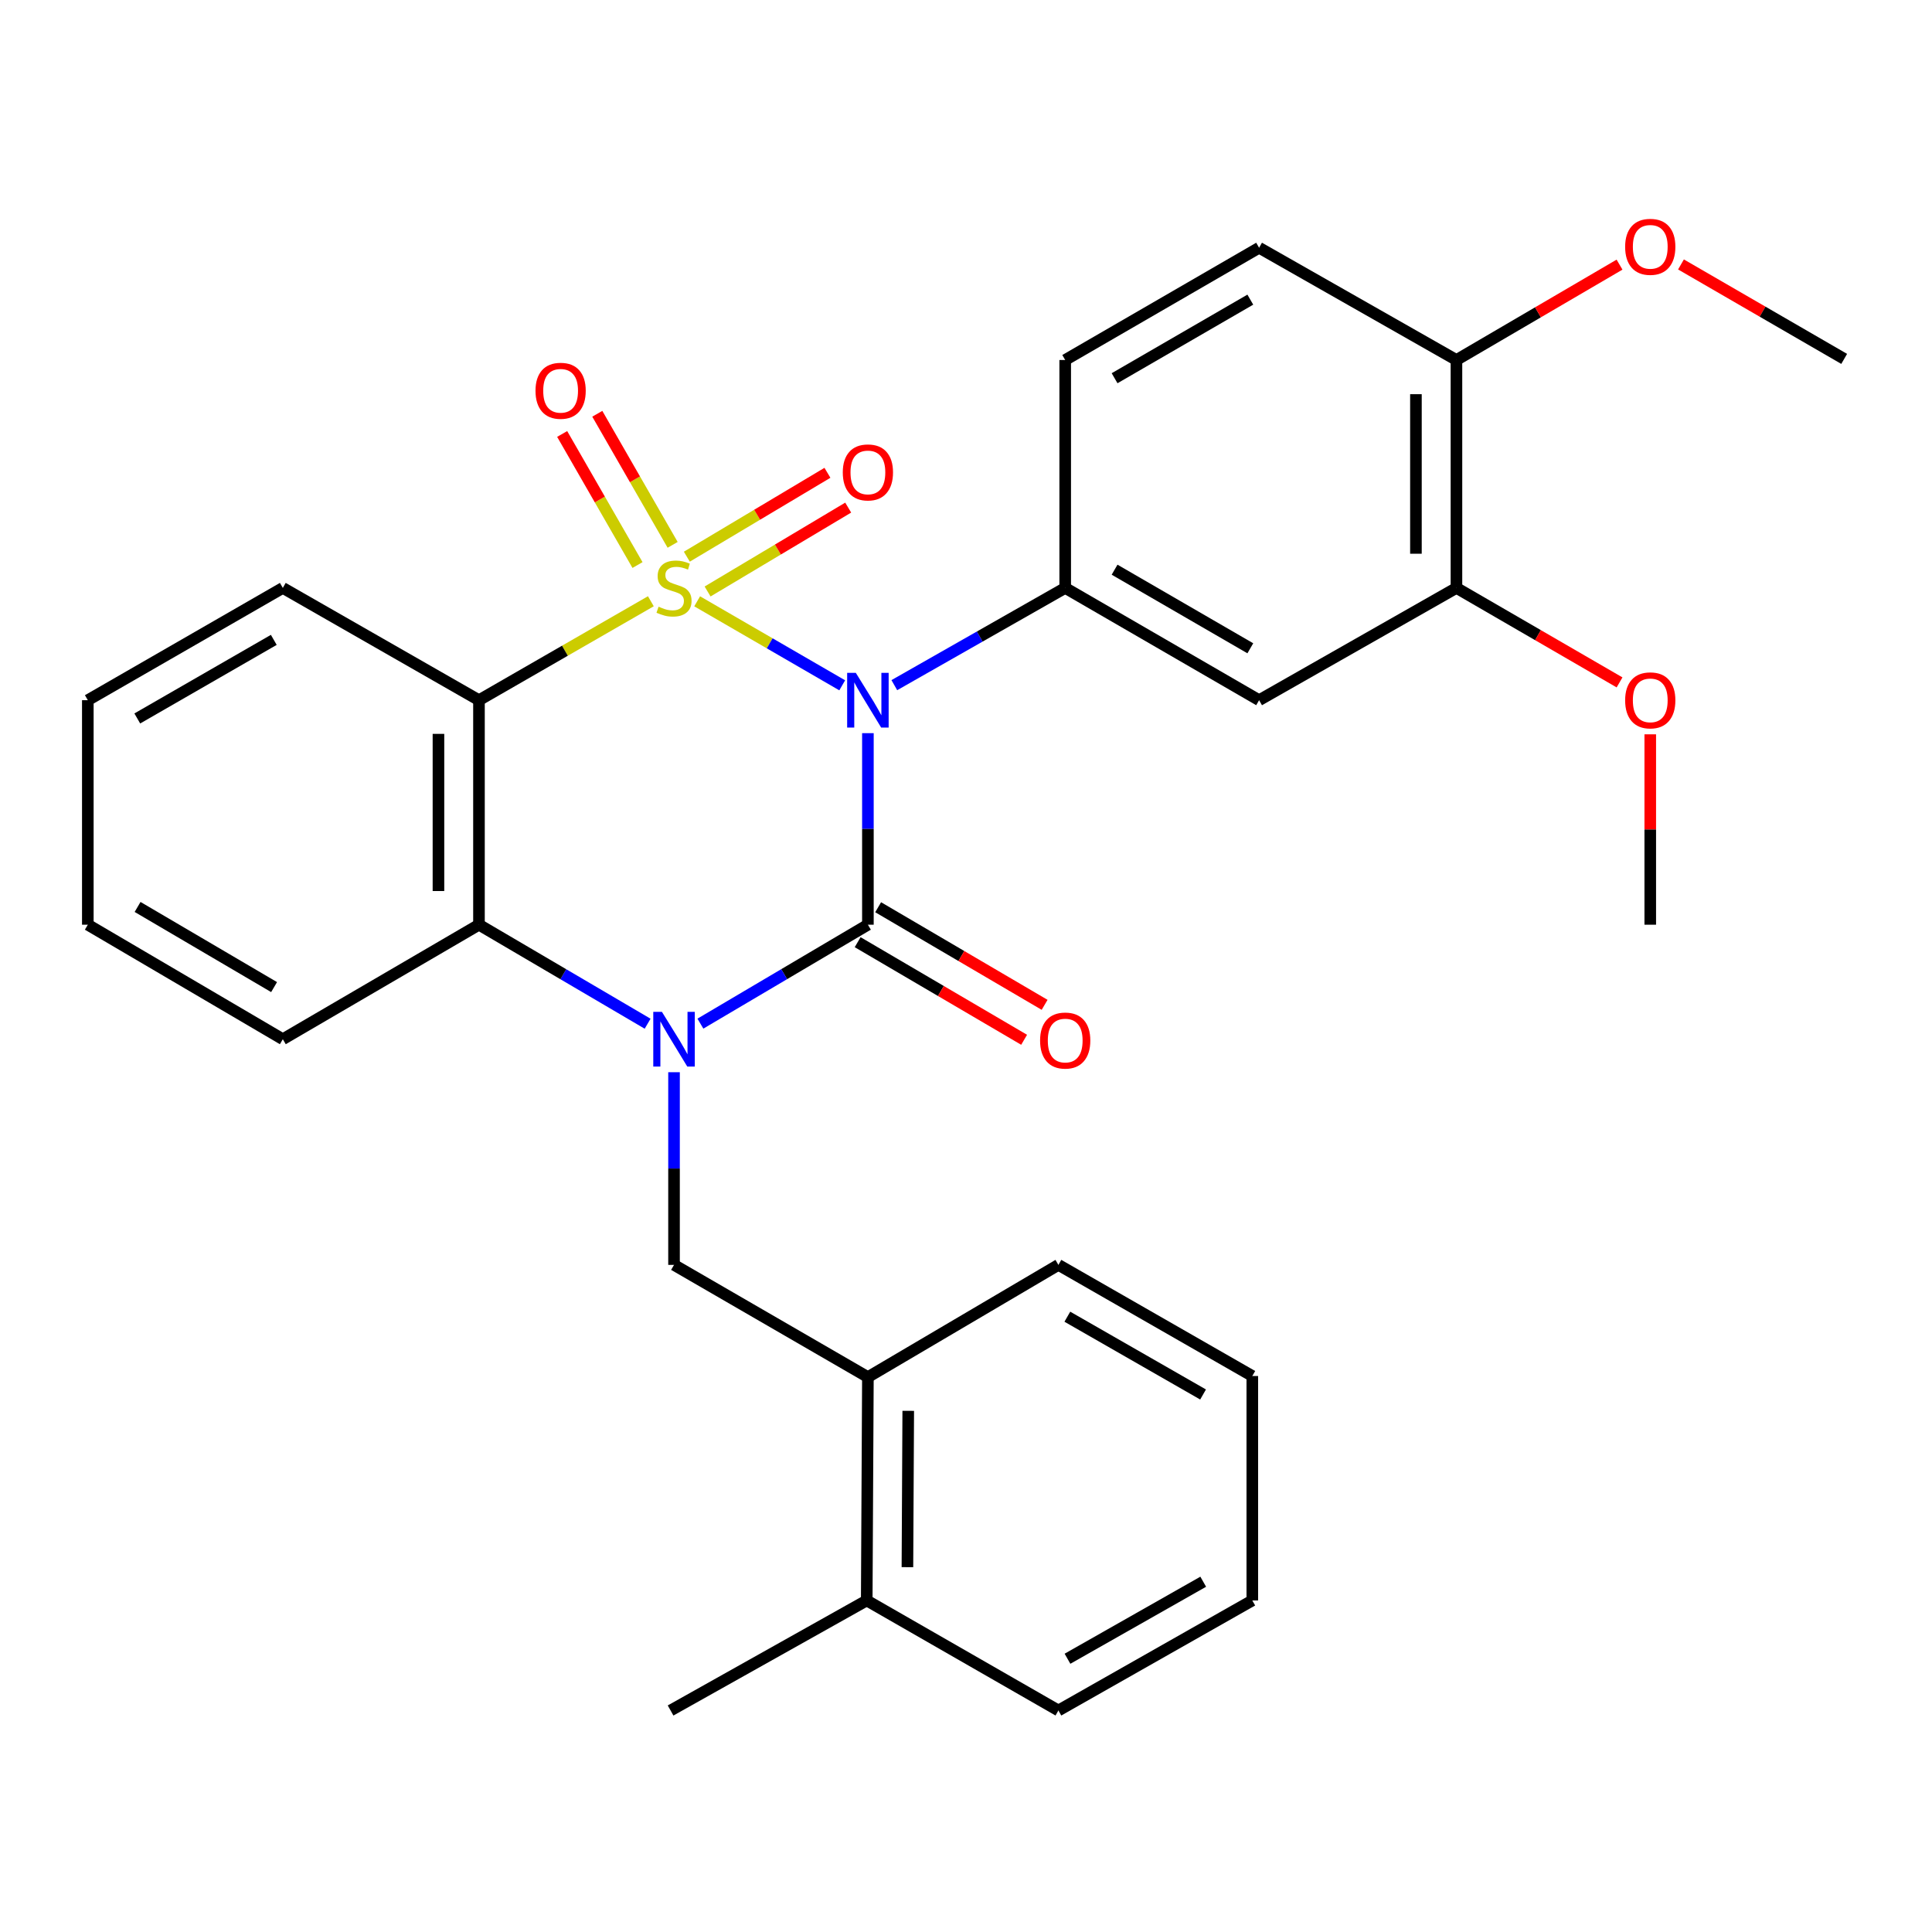 <?xml version='1.0' encoding='iso-8859-1'?>
<svg version='1.1' baseProfile='full'
              xmlns='http://www.w3.org/2000/svg'
                      xmlns:rdkit='http://www.rdkit.org/xml'
                      xmlns:xlink='http://www.w3.org/1999/xlink'
                  xml:space='preserve'
width='1000px' height='1000px' viewBox='0 0 1000 1000'>
<!-- END OF HEADER -->
<rect style='opacity:1.0;fill:#FFFFFF;stroke:none' width='1000' height='1000' x='0' y='0'> </rect>
<path class='bond-0' d='M 360.852,311.241 L 398.392,332.981' style='fill:none;fill-rule:evenodd;stroke:#CCCC00;stroke-width:6px;stroke-linecap:butt;stroke-linejoin:miter;stroke-opacity:1' />
<path class='bond-0' d='M 398.392,332.981 L 435.931,354.721' style='fill:none;fill-rule:evenodd;stroke:#0000FF;stroke-width:6px;stroke-linecap:butt;stroke-linejoin:miter;stroke-opacity:1' />
<path class='bond-3' d='M 336.881,311.207 L 292.399,336.813' style='fill:none;fill-rule:evenodd;stroke:#CCCC00;stroke-width:6px;stroke-linecap:butt;stroke-linejoin:miter;stroke-opacity:1' />
<path class='bond-3' d='M 292.399,336.813 L 247.916,362.42' style='fill:none;fill-rule:evenodd;stroke:#000000;stroke-width:6px;stroke-linecap:butt;stroke-linejoin:miter;stroke-opacity:1' />
<path class='bond-7' d='M 348.156,282.014 L 328.658,248.091' style='fill:none;fill-rule:evenodd;stroke:#CCCC00;stroke-width:6px;stroke-linecap:butt;stroke-linejoin:miter;stroke-opacity:1' />
<path class='bond-7' d='M 328.658,248.091 L 309.16,214.169' style='fill:none;fill-rule:evenodd;stroke:#FF0000;stroke-width:6px;stroke-linecap:butt;stroke-linejoin:miter;stroke-opacity:1' />
<path class='bond-7' d='M 329.973,292.465 L 310.475,258.542' style='fill:none;fill-rule:evenodd;stroke:#CCCC00;stroke-width:6px;stroke-linecap:butt;stroke-linejoin:miter;stroke-opacity:1' />
<path class='bond-7' d='M 310.475,258.542 L 290.977,224.62' style='fill:none;fill-rule:evenodd;stroke:#FF0000;stroke-width:6px;stroke-linecap:butt;stroke-linejoin:miter;stroke-opacity:1' />
<path class='bond-8' d='M 366.247,306.15 L 402.636,284.442' style='fill:none;fill-rule:evenodd;stroke:#CCCC00;stroke-width:6px;stroke-linecap:butt;stroke-linejoin:miter;stroke-opacity:1' />
<path class='bond-8' d='M 402.636,284.442 L 439.025,262.735' style='fill:none;fill-rule:evenodd;stroke:#FF0000;stroke-width:6px;stroke-linecap:butt;stroke-linejoin:miter;stroke-opacity:1' />
<path class='bond-8' d='M 355.502,288.139 L 391.891,266.432' style='fill:none;fill-rule:evenodd;stroke:#CCCC00;stroke-width:6px;stroke-linecap:butt;stroke-linejoin:miter;stroke-opacity:1' />
<path class='bond-8' d='M 391.891,266.432 L 428.28,244.724' style='fill:none;fill-rule:evenodd;stroke:#FF0000;stroke-width:6px;stroke-linecap:butt;stroke-linejoin:miter;stroke-opacity:1' />
<path class='bond-1' d='M 449.224,379.485 L 449.224,429.056' style='fill:none;fill-rule:evenodd;stroke:#0000FF;stroke-width:6px;stroke-linecap:butt;stroke-linejoin:miter;stroke-opacity:1' />
<path class='bond-1' d='M 449.224,429.056 L 449.224,478.628' style='fill:none;fill-rule:evenodd;stroke:#000000;stroke-width:6px;stroke-linecap:butt;stroke-linejoin:miter;stroke-opacity:1' />
<path class='bond-5' d='M 462.902,354.636 L 507.124,329.47' style='fill:none;fill-rule:evenodd;stroke:#0000FF;stroke-width:6px;stroke-linecap:butt;stroke-linejoin:miter;stroke-opacity:1' />
<path class='bond-5' d='M 507.124,329.47 L 551.347,304.304' style='fill:none;fill-rule:evenodd;stroke:#000000;stroke-width:6px;stroke-linecap:butt;stroke-linejoin:miter;stroke-opacity:1' />
<path class='bond-10' d='M 443.921,487.674 L 487.002,512.933' style='fill:none;fill-rule:evenodd;stroke:#000000;stroke-width:6px;stroke-linecap:butt;stroke-linejoin:miter;stroke-opacity:1' />
<path class='bond-10' d='M 487.002,512.933 L 530.083,538.192' style='fill:none;fill-rule:evenodd;stroke:#FF0000;stroke-width:6px;stroke-linecap:butt;stroke-linejoin:miter;stroke-opacity:1' />
<path class='bond-10' d='M 454.528,469.582 L 497.609,494.841' style='fill:none;fill-rule:evenodd;stroke:#000000;stroke-width:6px;stroke-linecap:butt;stroke-linejoin:miter;stroke-opacity:1' />
<path class='bond-10' d='M 497.609,494.841 L 540.691,520.1' style='fill:none;fill-rule:evenodd;stroke:#FF0000;stroke-width:6px;stroke-linecap:butt;stroke-linejoin:miter;stroke-opacity:1' />
<path class='bond-30' d='M 449.224,478.628 L 405.876,504.231' style='fill:none;fill-rule:evenodd;stroke:#000000;stroke-width:6px;stroke-linecap:butt;stroke-linejoin:miter;stroke-opacity:1' />
<path class='bond-30' d='M 405.876,504.231 L 362.527,529.833' style='fill:none;fill-rule:evenodd;stroke:#0000FF;stroke-width:6px;stroke-linecap:butt;stroke-linejoin:miter;stroke-opacity:1' />
<path class='bond-2' d='M 335.206,529.874 L 291.561,504.251' style='fill:none;fill-rule:evenodd;stroke:#0000FF;stroke-width:6px;stroke-linecap:butt;stroke-linejoin:miter;stroke-opacity:1' />
<path class='bond-2' d='M 291.561,504.251 L 247.916,478.628' style='fill:none;fill-rule:evenodd;stroke:#000000;stroke-width:6px;stroke-linecap:butt;stroke-linejoin:miter;stroke-opacity:1' />
<path class='bond-6' d='M 348.873,554.977 L 348.873,604.839' style='fill:none;fill-rule:evenodd;stroke:#0000FF;stroke-width:6px;stroke-linecap:butt;stroke-linejoin:miter;stroke-opacity:1' />
<path class='bond-6' d='M 348.873,604.839 L 348.873,654.7' style='fill:none;fill-rule:evenodd;stroke:#000000;stroke-width:6px;stroke-linecap:butt;stroke-linejoin:miter;stroke-opacity:1' />
<path class='bond-4' d='M 247.916,362.42 L 247.916,478.628' style='fill:none;fill-rule:evenodd;stroke:#000000;stroke-width:6px;stroke-linecap:butt;stroke-linejoin:miter;stroke-opacity:1' />
<path class='bond-4' d='M 226.944,379.851 L 226.944,461.197' style='fill:none;fill-rule:evenodd;stroke:#000000;stroke-width:6px;stroke-linecap:butt;stroke-linejoin:miter;stroke-opacity:1' />
<path class='bond-17' d='M 247.916,362.42 L 146.388,304.304' style='fill:none;fill-rule:evenodd;stroke:#000000;stroke-width:6px;stroke-linecap:butt;stroke-linejoin:miter;stroke-opacity:1' />
<path class='bond-19' d='M 247.916,478.628 L 146.388,537.897' style='fill:none;fill-rule:evenodd;stroke:#000000;stroke-width:6px;stroke-linecap:butt;stroke-linejoin:miter;stroke-opacity:1' />
<path class='bond-9' d='M 551.347,304.304 L 651.709,362.42' style='fill:none;fill-rule:evenodd;stroke:#000000;stroke-width:6px;stroke-linecap:butt;stroke-linejoin:miter;stroke-opacity:1' />
<path class='bond-9' d='M 576.91,294.872 L 647.164,335.553' style='fill:none;fill-rule:evenodd;stroke:#000000;stroke-width:6px;stroke-linecap:butt;stroke-linejoin:miter;stroke-opacity:1' />
<path class='bond-13' d='M 551.347,304.304 L 551.347,186.336' style='fill:none;fill-rule:evenodd;stroke:#000000;stroke-width:6px;stroke-linecap:butt;stroke-linejoin:miter;stroke-opacity:1' />
<path class='bond-12' d='M 348.873,654.7 L 449.224,712.792' style='fill:none;fill-rule:evenodd;stroke:#000000;stroke-width:6px;stroke-linecap:butt;stroke-linejoin:miter;stroke-opacity:1' />
<path class='bond-11' d='M 651.709,362.42 L 753.855,304.304' style='fill:none;fill-rule:evenodd;stroke:#000000;stroke-width:6px;stroke-linecap:butt;stroke-linejoin:miter;stroke-opacity:1' />
<path class='bond-18' d='M 753.855,304.304 L 796.064,328.757' style='fill:none;fill-rule:evenodd;stroke:#000000;stroke-width:6px;stroke-linecap:butt;stroke-linejoin:miter;stroke-opacity:1' />
<path class='bond-18' d='M 796.064,328.757 L 838.273,353.209' style='fill:none;fill-rule:evenodd;stroke:#FF0000;stroke-width:6px;stroke-linecap:butt;stroke-linejoin:miter;stroke-opacity:1' />
<path class='bond-32' d='M 753.855,304.304 L 753.855,186.336' style='fill:none;fill-rule:evenodd;stroke:#000000;stroke-width:6px;stroke-linecap:butt;stroke-linejoin:miter;stroke-opacity:1' />
<path class='bond-32' d='M 732.883,286.609 L 732.883,204.031' style='fill:none;fill-rule:evenodd;stroke:#000000;stroke-width:6px;stroke-linecap:butt;stroke-linejoin:miter;stroke-opacity:1' />
<path class='bond-15' d='M 449.224,712.792 L 448.619,828.395' style='fill:none;fill-rule:evenodd;stroke:#000000;stroke-width:6px;stroke-linecap:butt;stroke-linejoin:miter;stroke-opacity:1' />
<path class='bond-15' d='M 470.105,730.243 L 469.681,811.164' style='fill:none;fill-rule:evenodd;stroke:#000000;stroke-width:6px;stroke-linecap:butt;stroke-linejoin:miter;stroke-opacity:1' />
<path class='bond-21' d='M 449.224,712.792 L 547.828,654.7' style='fill:none;fill-rule:evenodd;stroke:#000000;stroke-width:6px;stroke-linecap:butt;stroke-linejoin:miter;stroke-opacity:1' />
<path class='bond-16' d='M 551.347,186.336 L 651.709,128.232' style='fill:none;fill-rule:evenodd;stroke:#000000;stroke-width:6px;stroke-linecap:butt;stroke-linejoin:miter;stroke-opacity:1' />
<path class='bond-16' d='M 576.909,195.77 L 647.163,155.097' style='fill:none;fill-rule:evenodd;stroke:#000000;stroke-width:6px;stroke-linecap:butt;stroke-linejoin:miter;stroke-opacity:1' />
<path class='bond-14' d='M 753.855,186.336 L 651.709,128.232' style='fill:none;fill-rule:evenodd;stroke:#000000;stroke-width:6px;stroke-linecap:butt;stroke-linejoin:miter;stroke-opacity:1' />
<path class='bond-20' d='M 753.855,186.336 L 796.06,161.655' style='fill:none;fill-rule:evenodd;stroke:#000000;stroke-width:6px;stroke-linecap:butt;stroke-linejoin:miter;stroke-opacity:1' />
<path class='bond-20' d='M 796.06,161.655 L 838.266,136.974' style='fill:none;fill-rule:evenodd;stroke:#FF0000;stroke-width:6px;stroke-linecap:butt;stroke-linejoin:miter;stroke-opacity:1' />
<path class='bond-22' d='M 448.619,828.395 L 347.091,885.346' style='fill:none;fill-rule:evenodd;stroke:#000000;stroke-width:6px;stroke-linecap:butt;stroke-linejoin:miter;stroke-opacity:1' />
<path class='bond-23' d='M 448.619,828.395 L 547.828,885.346' style='fill:none;fill-rule:evenodd;stroke:#000000;stroke-width:6px;stroke-linecap:butt;stroke-linejoin:miter;stroke-opacity:1' />
<path class='bond-26' d='M 146.388,304.304 L 45.455,362.42' style='fill:none;fill-rule:evenodd;stroke:#000000;stroke-width:6px;stroke-linecap:butt;stroke-linejoin:miter;stroke-opacity:1' />
<path class='bond-26' d='M 141.713,331.196 L 71.059,371.877' style='fill:none;fill-rule:evenodd;stroke:#000000;stroke-width:6px;stroke-linecap:butt;stroke-linejoin:miter;stroke-opacity:1' />
<path class='bond-24' d='M 854.171,380.085 L 854.171,429.356' style='fill:none;fill-rule:evenodd;stroke:#FF0000;stroke-width:6px;stroke-linecap:butt;stroke-linejoin:miter;stroke-opacity:1' />
<path class='bond-24' d='M 854.171,429.356 L 854.171,478.628' style='fill:none;fill-rule:evenodd;stroke:#000000;stroke-width:6px;stroke-linecap:butt;stroke-linejoin:miter;stroke-opacity:1' />
<path class='bond-31' d='M 146.388,537.897 L 45.455,478.628' style='fill:none;fill-rule:evenodd;stroke:#000000;stroke-width:6px;stroke-linecap:butt;stroke-linejoin:miter;stroke-opacity:1' />
<path class='bond-31' d='M 141.868,510.922 L 71.214,469.434' style='fill:none;fill-rule:evenodd;stroke:#000000;stroke-width:6px;stroke-linecap:butt;stroke-linejoin:miter;stroke-opacity:1' />
<path class='bond-25' d='M 870.07,136.875 L 912.308,161.32' style='fill:none;fill-rule:evenodd;stroke:#FF0000;stroke-width:6px;stroke-linecap:butt;stroke-linejoin:miter;stroke-opacity:1' />
<path class='bond-25' d='M 912.308,161.32 L 954.545,185.765' style='fill:none;fill-rule:evenodd;stroke:#000000;stroke-width:6px;stroke-linecap:butt;stroke-linejoin:miter;stroke-opacity:1' />
<path class='bond-28' d='M 547.828,654.7 L 648.191,712.221' style='fill:none;fill-rule:evenodd;stroke:#000000;stroke-width:6px;stroke-linecap:butt;stroke-linejoin:miter;stroke-opacity:1' />
<path class='bond-28' d='M 552.454,681.523 L 622.708,721.789' style='fill:none;fill-rule:evenodd;stroke:#000000;stroke-width:6px;stroke-linecap:butt;stroke-linejoin:miter;stroke-opacity:1' />
<path class='bond-33' d='M 547.828,885.346 L 648.191,828.395' style='fill:none;fill-rule:evenodd;stroke:#000000;stroke-width:6px;stroke-linecap:butt;stroke-linejoin:miter;stroke-opacity:1' />
<path class='bond-33' d='M 552.532,858.563 L 622.786,818.697' style='fill:none;fill-rule:evenodd;stroke:#000000;stroke-width:6px;stroke-linecap:butt;stroke-linejoin:miter;stroke-opacity:1' />
<path class='bond-27' d='M 45.455,362.42 L 45.455,478.628' style='fill:none;fill-rule:evenodd;stroke:#000000;stroke-width:6px;stroke-linecap:butt;stroke-linejoin:miter;stroke-opacity:1' />
<path class='bond-29' d='M 648.191,712.221 L 648.191,828.395' style='fill:none;fill-rule:evenodd;stroke:#000000;stroke-width:6px;stroke-linecap:butt;stroke-linejoin:miter;stroke-opacity:1' />
<path  class='atom-0' d='M 340.873 314.024
Q 341.193 314.144, 342.513 314.704
Q 343.833 315.264, 345.273 315.624
Q 346.753 315.944, 348.193 315.944
Q 350.873 315.944, 352.433 314.664
Q 353.993 313.344, 353.993 311.064
Q 353.993 309.504, 353.193 308.544
Q 352.433 307.584, 351.233 307.064
Q 350.033 306.544, 348.033 305.944
Q 345.513 305.184, 343.993 304.464
Q 342.513 303.744, 341.433 302.224
Q 340.393 300.704, 340.393 298.144
Q 340.393 294.584, 342.793 292.384
Q 345.233 290.184, 350.033 290.184
Q 353.313 290.184, 357.033 291.744
L 356.113 294.824
Q 352.713 293.424, 350.153 293.424
Q 347.393 293.424, 345.873 294.584
Q 344.353 295.704, 344.393 297.664
Q 344.393 299.184, 345.153 300.104
Q 345.953 301.024, 347.073 301.544
Q 348.233 302.064, 350.153 302.664
Q 352.713 303.464, 354.233 304.264
Q 355.753 305.064, 356.833 306.704
Q 357.953 308.304, 357.953 311.064
Q 357.953 314.984, 355.313 317.104
Q 352.713 319.184, 348.353 319.184
Q 345.833 319.184, 343.913 318.624
Q 342.033 318.104, 339.793 317.184
L 340.873 314.024
' fill='#CCCC00'/>
<path  class='atom-1' d='M 442.964 348.26
L 452.244 363.26
Q 453.164 364.74, 454.644 367.42
Q 456.124 370.1, 456.204 370.26
L 456.204 348.26
L 459.964 348.26
L 459.964 376.58
L 456.084 376.58
L 446.124 360.18
Q 444.964 358.26, 443.724 356.06
Q 442.524 353.86, 442.164 353.18
L 442.164 376.58
L 438.484 376.58
L 438.484 348.26
L 442.964 348.26
' fill='#0000FF'/>
<path  class='atom-3' d='M 342.613 523.737
L 351.893 538.737
Q 352.813 540.217, 354.293 542.897
Q 355.773 545.577, 355.853 545.737
L 355.853 523.737
L 359.613 523.737
L 359.613 552.057
L 355.733 552.057
L 345.773 535.657
Q 344.613 533.737, 343.373 531.537
Q 342.173 529.337, 341.813 528.657
L 341.813 552.057
L 338.133 552.057
L 338.133 523.737
L 342.613 523.737
' fill='#0000FF'/>
<path  class='atom-8' d='M 277.175 202.262
Q 277.175 195.462, 280.535 191.662
Q 283.895 187.862, 290.175 187.862
Q 296.455 187.862, 299.815 191.662
Q 303.175 195.462, 303.175 202.262
Q 303.175 209.142, 299.775 213.062
Q 296.375 216.942, 290.175 216.942
Q 283.935 216.942, 280.535 213.062
Q 277.175 209.182, 277.175 202.262
M 290.175 213.742
Q 294.495 213.742, 296.815 210.862
Q 299.175 207.942, 299.175 202.262
Q 299.175 196.702, 296.815 193.902
Q 294.495 191.062, 290.175 191.062
Q 285.855 191.062, 283.495 193.862
Q 281.175 196.662, 281.175 202.262
Q 281.175 207.982, 283.495 210.862
Q 285.855 213.742, 290.175 213.742
' fill='#FF0000'/>
<path  class='atom-9' d='M 436.224 244.52
Q 436.224 237.72, 439.584 233.92
Q 442.944 230.12, 449.224 230.12
Q 455.504 230.12, 458.864 233.92
Q 462.224 237.72, 462.224 244.52
Q 462.224 251.4, 458.824 255.32
Q 455.424 259.2, 449.224 259.2
Q 442.984 259.2, 439.584 255.32
Q 436.224 251.44, 436.224 244.52
M 449.224 256
Q 453.544 256, 455.864 253.12
Q 458.224 250.2, 458.224 244.52
Q 458.224 238.96, 455.864 236.16
Q 453.544 233.32, 449.224 233.32
Q 444.904 233.32, 442.544 236.12
Q 440.224 238.92, 440.224 244.52
Q 440.224 250.24, 442.544 253.12
Q 444.904 256, 449.224 256
' fill='#FF0000'/>
<path  class='atom-11' d='M 538.347 538.583
Q 538.347 531.783, 541.707 527.983
Q 545.067 524.183, 551.347 524.183
Q 557.627 524.183, 560.987 527.983
Q 564.347 531.783, 564.347 538.583
Q 564.347 545.463, 560.947 549.383
Q 557.547 553.263, 551.347 553.263
Q 545.107 553.263, 541.707 549.383
Q 538.347 545.503, 538.347 538.583
M 551.347 550.063
Q 555.667 550.063, 557.987 547.183
Q 560.347 544.263, 560.347 538.583
Q 560.347 533.023, 557.987 530.223
Q 555.667 527.383, 551.347 527.383
Q 547.027 527.383, 544.667 530.183
Q 542.347 532.983, 542.347 538.583
Q 542.347 544.303, 544.667 547.183
Q 547.027 550.063, 551.347 550.063
' fill='#FF0000'/>
<path  class='atom-19' d='M 841.171 362.5
Q 841.171 355.7, 844.531 351.9
Q 847.891 348.1, 854.171 348.1
Q 860.451 348.1, 863.811 351.9
Q 867.171 355.7, 867.171 362.5
Q 867.171 369.38, 863.771 373.3
Q 860.371 377.18, 854.171 377.18
Q 847.931 377.18, 844.531 373.3
Q 841.171 369.42, 841.171 362.5
M 854.171 373.98
Q 858.491 373.98, 860.811 371.1
Q 863.171 368.18, 863.171 362.5
Q 863.171 356.94, 860.811 354.14
Q 858.491 351.3, 854.171 351.3
Q 849.851 351.3, 847.491 354.1
Q 845.171 356.9, 845.171 362.5
Q 845.171 368.22, 847.491 371.1
Q 849.851 373.98, 854.171 373.98
' fill='#FF0000'/>
<path  class='atom-21' d='M 841.171 127.753
Q 841.171 120.953, 844.531 117.153
Q 847.891 113.353, 854.171 113.353
Q 860.451 113.353, 863.811 117.153
Q 867.171 120.953, 867.171 127.753
Q 867.171 134.633, 863.771 138.553
Q 860.371 142.433, 854.171 142.433
Q 847.931 142.433, 844.531 138.553
Q 841.171 134.673, 841.171 127.753
M 854.171 139.233
Q 858.491 139.233, 860.811 136.353
Q 863.171 133.433, 863.171 127.753
Q 863.171 122.193, 860.811 119.393
Q 858.491 116.553, 854.171 116.553
Q 849.851 116.553, 847.491 119.353
Q 845.171 122.153, 845.171 127.753
Q 845.171 133.473, 847.491 136.353
Q 849.851 139.233, 854.171 139.233
' fill='#FF0000'/>
</svg>
